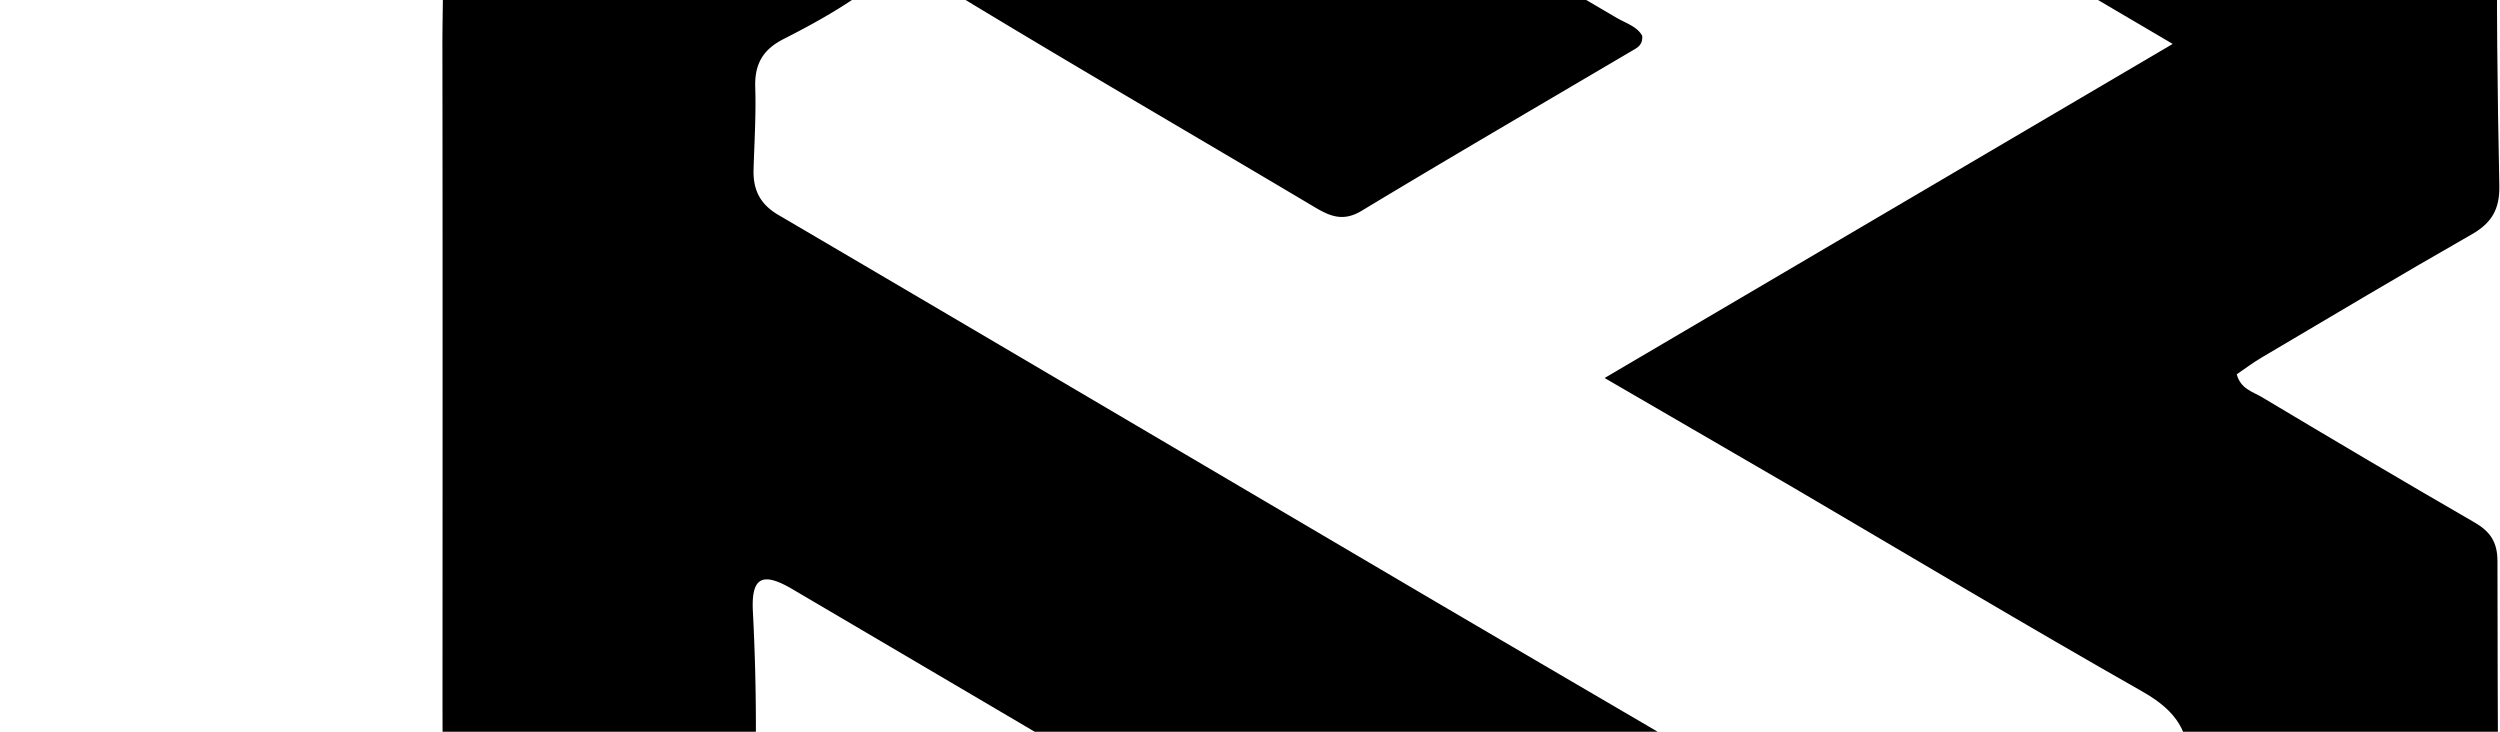   <svg
      xmlns="http://www.w3.org/2000/svg"
      width="100%"
      x="0"
      y="0"
      version="1.1"
      viewBox="110 150 410 120"
      xmlSpace="preserve"
    >
      <path
        d="M345.188 417.873c-39.23-23.072-78.138-45.97-117.053-68.856-13.353-7.854-26.625-15.853-40.143-23.412-4.348-2.431-5.818-5.003-5.661-10.178.524-17.316.236-34.657.24-51.989.009-35.147.033-70.293-.017-105.44-.012-7.826.434-15.664-.394-23.479-.331-3.123.792-5.269 3.664-6.941a10016.05 10016.05 0 0068.94-40.518c2.989-1.772 5.376-1.616 8.286.1 27.688 16.338 55.434 32.577 83.167 48.838 9.628 5.645 19.27 11.269 28.897 16.916 1.542.905 3.39 1.433 4.21 2.965.112 1.553-.858 1.97-1.708 2.471-14.778 8.717-29.606 17.348-44.294 26.213-3.024 1.825-5.153.938-7.738-.6-20.043-11.926-40.23-23.613-60.151-35.74-5.004-3.045-8.917-3.074-13.59.305-4.165 3.012-8.732 5.533-13.327 7.869-3.449 1.753-4.781 4.16-4.658 7.948.146 4.486-.142 8.987-.275 13.48-.097 3.266 1.05 5.655 4.03 7.403 35.194 20.652 70.334 41.397 105.508 62.084 17.947 10.554 35.935 21.038 53.895 31.569 1.132.663 2.373 1.268 2.95 3.207-3.86 3.651-8.966 5.823-13.56 8.646-10.356 6.362-21.03 12.206-31.42 18.515-3.318 2.014-5.84 1.792-9.12-.154-35.245-20.912-70.576-41.68-105.896-62.464-4.93-2.901-6.793-2.007-6.497 3.661.635 12.161.646 24.31.105 36.462-.22 4.943 2.647 7.26 6.536 9.54 52.032 30.487 103.99 61.1 155.944 91.723 1.645.97 3.745 1.517 4.53 3.66-.952 2.298-3.284 2.755-5.08 3.818-12.903 7.632-25.953 15.023-38.732 22.854-4.157 2.547-7.586 2.754-11.588-.476z"
        opacity="1"
      ></path>
      <path
        d="M404.09 229.96c-10.07-5.853-19.826-11.518-30.936-17.968l93.167-54.788-163.806-96.359c.269-2.53 1.687-2.923 2.792-3.57 14.09-8.242 28.251-16.368 42.25-24.764 3.177-1.906 5.634-1.787 8.709.029 34.569 20.42 69.193 40.745 103.804 61.093 18.238 10.723 36.434 21.521 54.759 32.095 3.64 2.1 4.855 4.475 4.786 8.764-.248 15.31-.032 30.634.276 45.947.078 3.85-1.229 6.115-4.532 8-11.574 6.605-23.015 13.444-34.491 20.22-1.41.833-2.721 1.83-4.043 2.727.633 2.39 2.623 2.85 4.106 3.735 11.585 6.915 23.188 13.803 34.874 20.546 2.606 1.504 3.775 3.254 3.778 6.34.023 25.16.153 50.32.353 75.48.026 3.331-.957 5.492-4.006 7.27-21.73 12.665-43.417 25.41-64.96 38.392-4.672 2.815-8.273 3.08-13.11.047-12.275-7.694-24.987-14.689-37.483-22.031-1.96-1.152-4.235-1.983-5.652-4.362 1.2-2.117 3.484-2.894 5.406-4.023 21.403-12.567 42.816-25.117 64.279-37.582 2.892-1.68 4.448-3.713 4.261-7.188-.205-3.822-.427-7.712.049-11.486.804-6.378-1.907-10.01-7.355-13.104-19.118-10.859-37.994-22.146-57.275-33.46z"
        opacity="1"
      ></path>
    </svg>